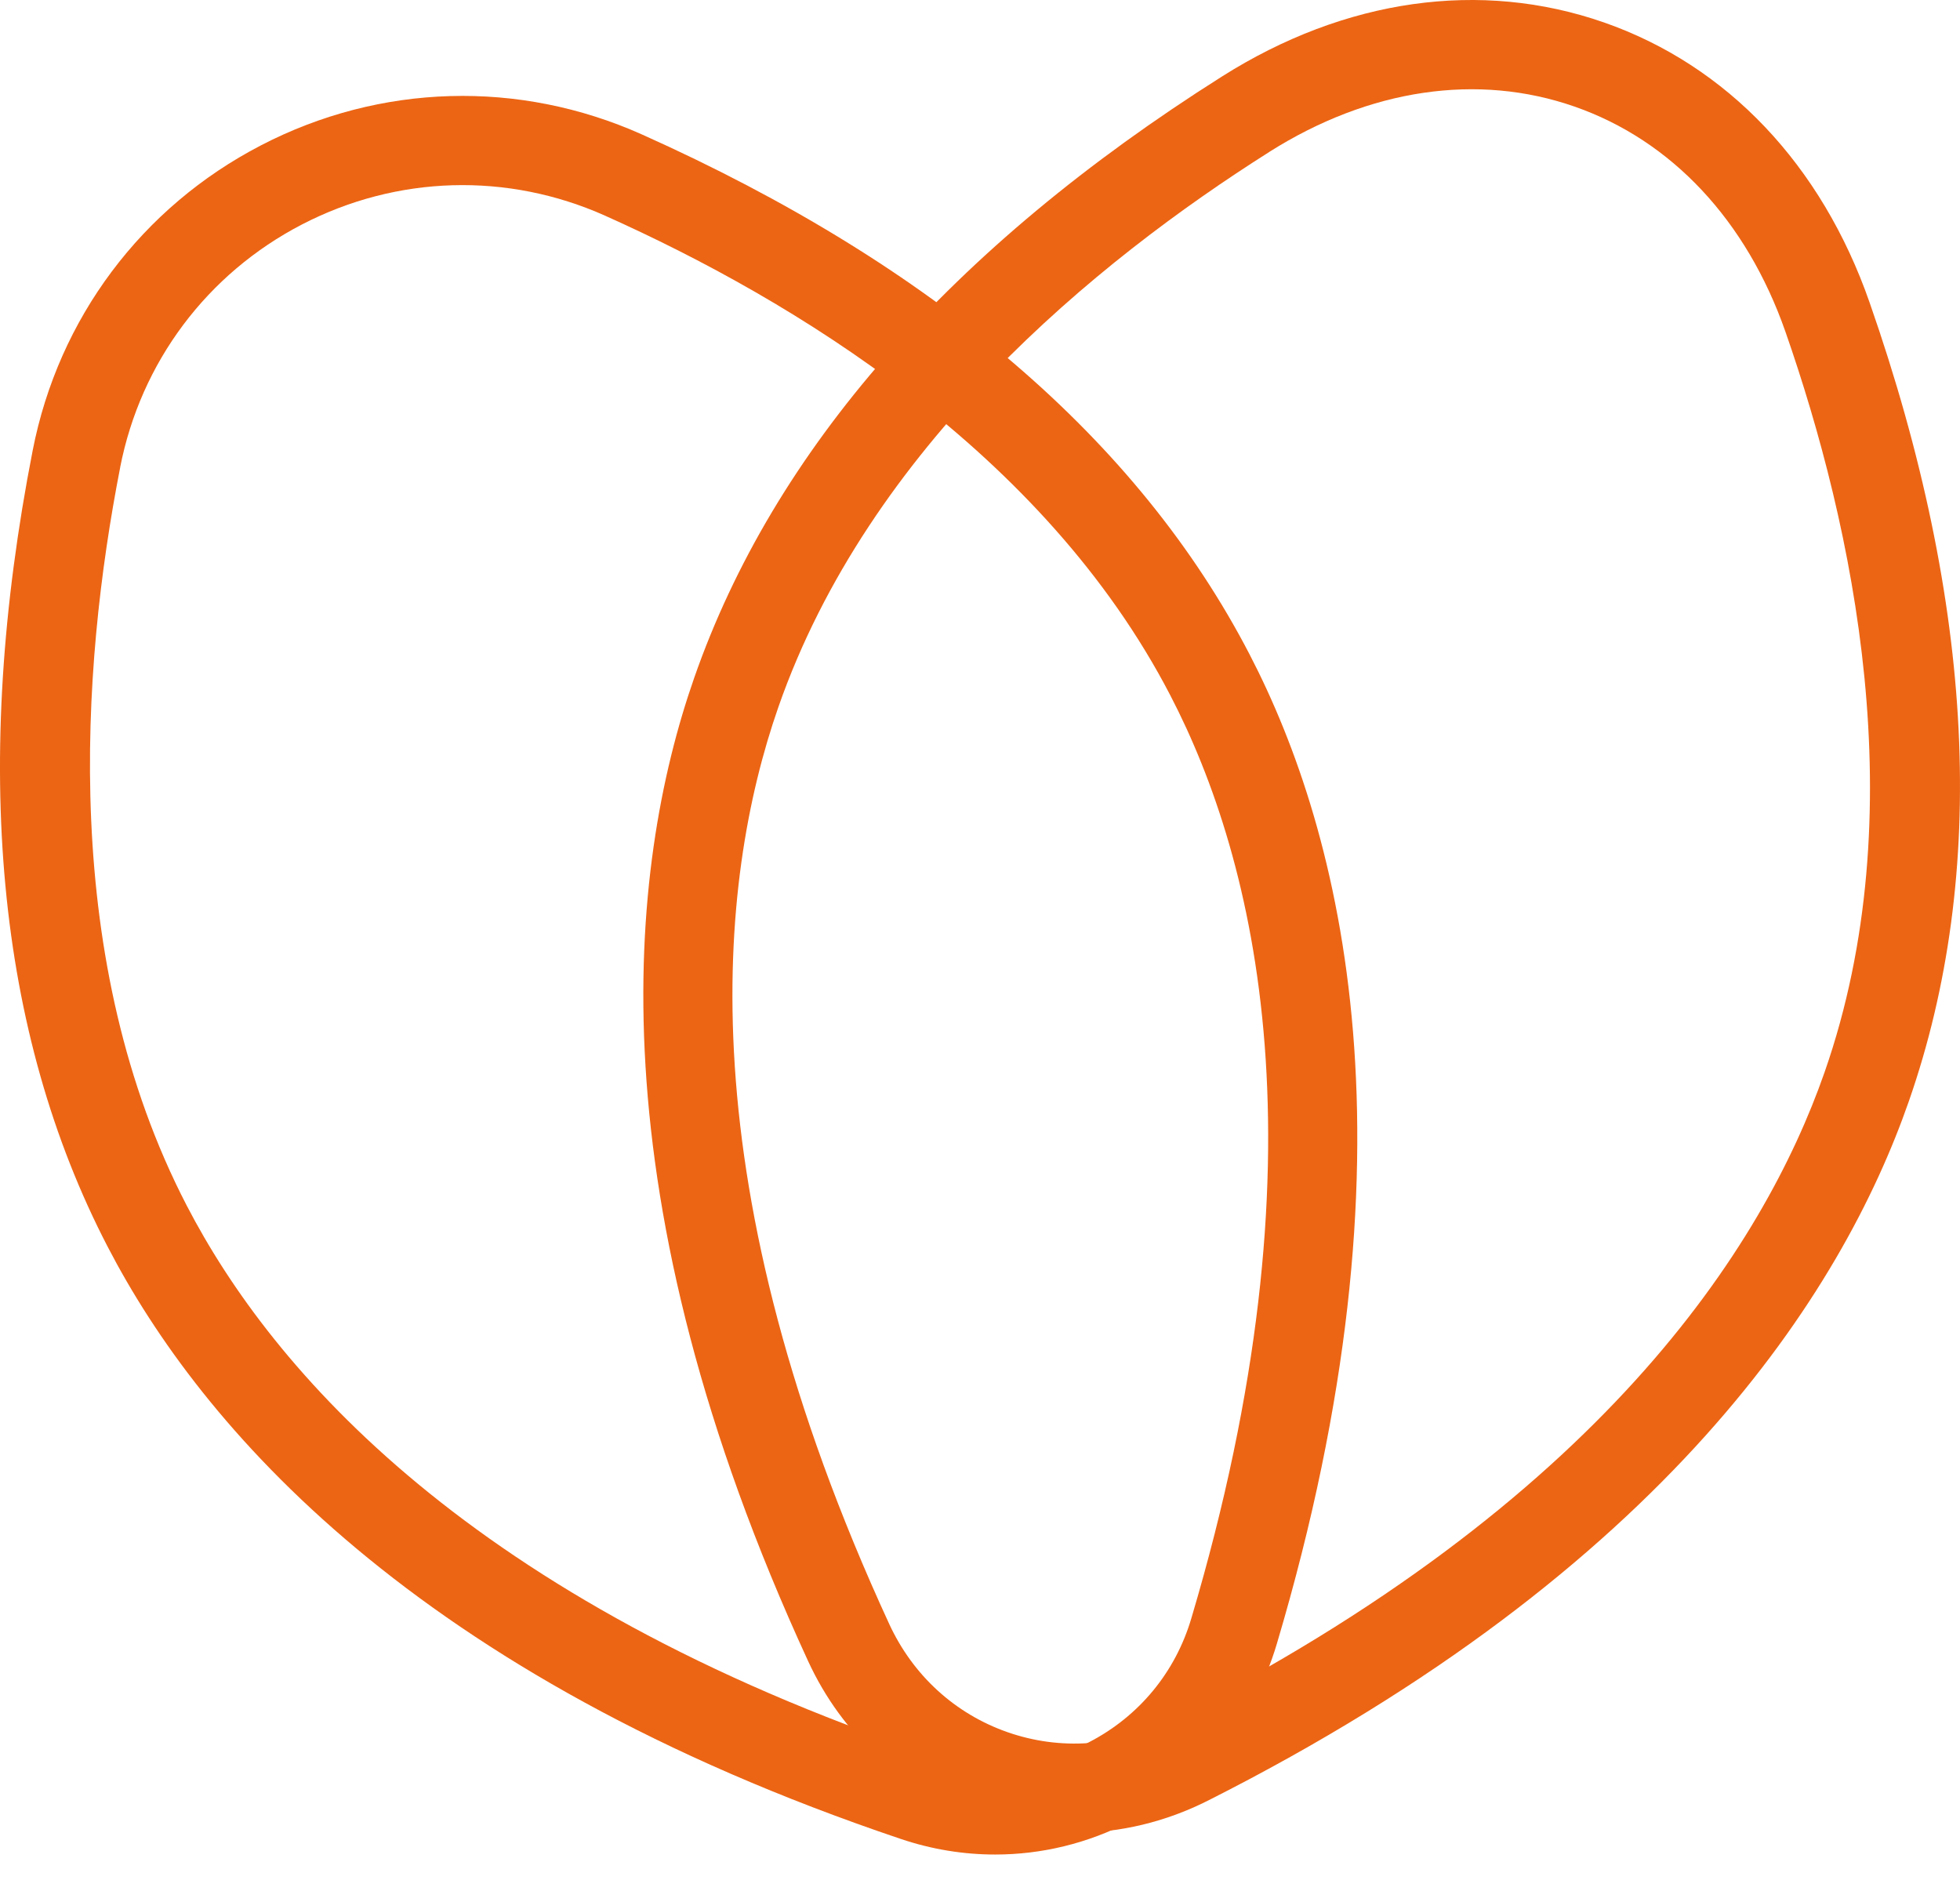 <svg xmlns="http://www.w3.org/2000/svg" width="49" height="47" viewBox="0 0 49 47" fill="none"><g id="Ebene_1"><path id="Vector" d="M24.88 46.364C24.09 46.364 23.294 46.236 22.519 45.974C10.352 41.876 5.02 35.66 2.69 31.166C-0.088 25.81 -0.719 19.111 0.818 11.257C1.462 7.959 3.542 5.18 6.524 3.634C9.505 2.087 12.976 1.988 16.043 3.359C23.349 6.629 28.462 11.003 31.239 16.359C33.57 20.853 35.579 28.792 31.92 41.099C31.346 43.031 30.044 44.607 28.256 45.535C27.193 46.087 26.041 46.364 24.88 46.364ZM3.005 11.684C2.018 16.736 1.505 24.039 4.669 30.141C6.81 34.27 11.769 40.002 23.231 43.861C24.563 44.31 25.983 44.201 27.229 43.554C28.476 42.908 29.383 41.81 29.782 40.463C33.23 28.87 31.401 21.515 29.259 17.386C26.094 11.284 19.829 7.498 15.131 5.394C12.688 4.301 9.924 4.381 7.549 5.612C5.174 6.843 3.518 9.057 3.004 11.684H3.005Z" fill="#EC6514"></path><path id="Vector_2" d="M26.864 45.821C26.055 45.821 25.242 45.685 24.457 45.411C22.564 44.751 21.053 43.373 20.203 41.529C14.828 29.87 15.687 21.724 17.355 16.946C19.342 11.248 23.781 6.19 30.547 1.914C33.625 -0.034 37.018 -0.514 40.099 0.561C43.18 1.636 45.539 4.121 46.739 7.56C49.378 15.116 49.709 21.837 47.72 27.535C46.054 32.315 41.661 39.227 30.201 45.015C29.141 45.55 28.004 45.821 26.862 45.821H26.864ZM31.737 3.796C27.385 6.547 21.722 11.188 19.459 17.678C17.927 22.07 17.165 29.611 22.228 40.595C22.821 41.883 23.874 42.846 25.191 43.306C26.507 43.765 27.93 43.666 29.196 43.026C39.992 37.574 44.084 31.194 45.616 26.801C47.88 20.311 46.331 13.155 44.636 8.294C43.663 5.511 41.791 3.512 39.365 2.665C36.939 1.818 34.23 2.221 31.737 3.795V3.796Z" fill="#EC6514"></path></g></svg>